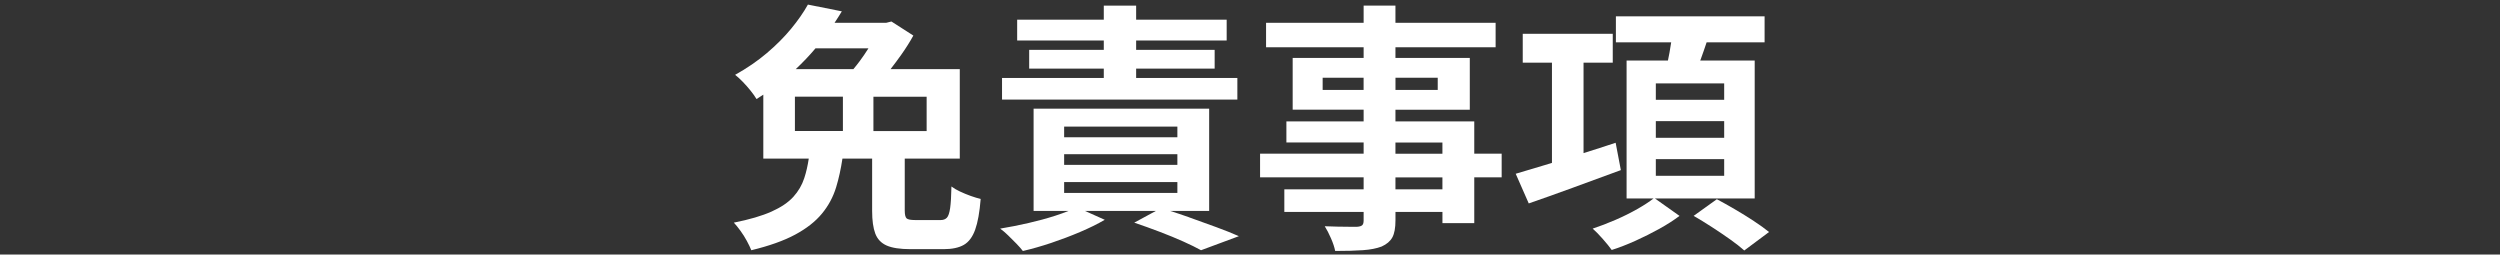 <?xml version="1.0" encoding="UTF-8"?>
<svg id="_レイヤー_1" data-name="レイヤー 1" xmlns="http://www.w3.org/2000/svg" width="884" height="90" viewBox="0 0 884 90">
  <rect x="0" y="0" width="884" height="90" fill="#333333" stroke="none"/>
  <g id="logo_SP_ir_disclaimer">
    <path d="M339.47,67.73c-1.23-.58-2.25-1.18-3.04-1.79-.06,3.37-.22,5.92-.46,7.64-.25,1.72-.63,2.85-1.15,3.4-.52.55-1.25.83-2.17.83h-9.04c-1.6,0-2.61-.2-3.04-.6-.43-.4-.65-1.33-.65-2.81v-18.31h19.46v-31.65h-24.47c1.28-1.66,2.54-3.34,3.76-5.06,1.69-2.39,3.12-4.66,4.29-6.81l-7.75-4.97-1.85.46h-18.26c.89-1.34,1.76-2.69,2.57-4.05l-11.99-2.39c-1.54,2.76-3.52,5.61-5.95,8.56-2.43,2.94-5.29,5.81-8.58,8.6-3.29,2.79-7.03,5.35-11.21,7.68.8.61,1.69,1.43,2.68,2.44.98,1.01,1.91,2.06,2.77,3.13.86,1.07,1.57,2.07,2.12,2.99.82-.51,1.61-1.03,2.4-1.55v22.62h16.07c-.37,2.46-.89,4.77-1.59,6.9-.8,2.45-2.09,4.66-3.87,6.62-1.78,1.96-4.35,3.7-7.7,5.2-3.35,1.5-7.79,2.81-13.33,3.91.74.8,1.52,1.76,2.35,2.9.83,1.13,1.58,2.33,2.26,3.59.68,1.26,1.2,2.35,1.57,3.27,6.33-1.53,11.5-3.37,15.5-5.52,4-2.15,7.15-4.61,9.46-7.41,2.31-2.79,3.98-5.9,5.03-9.34.95-3.12,1.68-6.5,2.23-10.12h10.5v18.49c0,3.37.37,6.04,1.11,8,.74,1.96,2.08,3.37,4.01,4.23,1.94.86,4.75,1.29,8.44,1.29h11.72c3.01,0,5.4-.51,7.15-1.52,1.75-1.01,3.09-2.81,4.01-5.38s1.57-6.19,1.94-10.86c-1.05-.24-2.21-.6-3.51-1.06s-2.55-.98-3.78-1.56ZM327.66,46.34h-18.82v-12.14h18.82v12.14ZM281.38,24.44c2.53-2.38,4.86-4.83,6.99-7.36h18.72c-.95,1.5-1.95,2.99-3.04,4.46-.75,1.02-1.52,1.98-2.29,2.9h-20.38ZM281.08,34.19h16.97v12.14h-16.97v-12.14Z" fill="#fff"/>
    <polygon points="437.53 27.57 401.74 27.57 401.74 24.26 429.5 24.26 429.5 17.63 401.74 17.63 401.74 14.32 433.75 14.32 433.75 6.96 401.74 6.96 401.74 1.99 390.3 1.99 390.3 6.96 359.67 6.96 359.67 14.32 390.3 14.32 390.3 17.63 363.92 17.63 363.92 24.26 390.3 24.26 390.3 27.57 354.32 27.57 354.32 35.21 437.53 35.21 437.53 27.57" fill="#fff"/>
    <path d="M420.46,76.83c-2.28-.81-4.5-1.55-6.7-2.25h13.8v-36.16h-62.08v36.16h12.37c-1.44.58-3,1.15-4.72,1.7-2.95.95-6.1,1.81-9.46,2.58-3.35.77-6.69,1.43-10.01,1.98.86.61,1.78,1.39,2.77,2.35.98.95,1.97,1.93,2.95,2.94.98,1.01,1.75,1.89,2.31,2.62,3.2-.74,6.53-1.69,10.01-2.85,3.47-1.17,6.87-2.45,10.19-3.86,3.32-1.41,6.24-2.85,8.76-4.32l-6.99-3.13h25.05l-7.64,4.14c3.07,1.04,6.1,2.13,9.09,3.27,2.98,1.13,5.73,2.27,8.26,3.4,2.52,1.13,4.61,2.16,6.27,3.08l13.38-4.97c-2.21-.98-4.86-2.04-7.93-3.17-3.08-1.13-6.3-2.3-9.69-3.5ZM376.28,44.77h40.04v3.77h-40.04v-3.77ZM376.28,54.53h40.04v3.77h-40.04v-3.77ZM376.28,64.37h40.04v3.86h-40.04v-3.86Z" fill="#fff"/>
    <path d="M521.29,42.93h-27.86v-4.14h26.29v-18.31h-26.29v-3.77h35.42v-8.65h-35.42V1.99h-11.25v6.07h-34.5v8.65h34.5v3.77h-25.09v18.31h25.09v4.14h-27.31v7.45h27.31v3.96h-36.62v8.37h36.62v4.23h-28.04v8h28.04v3.04c0,.8-.17,1.35-.51,1.66-.34.31-.94.49-1.8.55h-2.63c-1.26,0-2.66-.01-4.2-.05-1.54-.03-3.08-.08-4.61-.14.74,1.16,1.48,2.59,2.21,4.28.74,1.69,1.23,3.17,1.48,4.46,3.94,0,7.21-.09,9.83-.28,2.61-.18,4.81-.61,6.6-1.29,1.78-.8,3.04-1.87,3.78-3.22.74-1.35,1.11-3.37,1.11-6.07v-2.94h16.61v3.96h11.25v-16.19h9.69v-8.37h-9.69v-11.41ZM508.38,27.48v4.32h-14.94v-4.32h14.94ZM467.69,31.8v-4.32h14.48v4.32h-14.48ZM493.43,50.39h16.61v3.96h-16.61v-3.96ZM510.04,66.95h-16.61v-4.23h16.61v4.23Z" fill="#fff"/>
    <path d="M571.29,50.48c-3.74,1.25-7.53,2.46-11.35,3.66v-31.99h10.33v-10.21h-31.83v10.21h10.33v35.45c-.89.27-1.77.54-2.63.8-3.84,1.17-7.24,2.18-10.19,3.04l4.61,10.49c4.61-1.59,9.78-3.43,15.5-5.52,5.72-2.08,11.41-4.17,17.07-6.26l-1.84-9.66Z" fill="#fff"/>
    <path d="M620.18,78.17c-2.15-1.41-4.38-2.79-6.69-4.14-2.31-1.35-4.44-2.54-6.41-3.59l-8.21,5.89c2.03,1.17,4.18,2.48,6.46,3.96,2.27,1.47,4.43,2.93,6.46,4.37,2.03,1.44,3.69,2.74,4.98,3.91l8.76-6.53c-1.42-1.17-3.2-2.45-5.35-3.86Z" fill="#fff"/>
    <path d="M620.46,70.17V21.41h-19.26c.07-.19.14-.36.21-.55.71-1.93,1.39-3.9,2.05-5.89h20.5V5.77h-52.58v9.2h19.55c-.17,1.15-.36,2.34-.59,3.59-.18.99-.37,1.93-.56,2.85h-14.62v48.76h9.54c-1.5,1.17-3.4,2.41-5.71,3.73-2.43,1.38-5.03,2.67-7.79,3.86-2.77,1.2-5.44,2.22-8.03,3.08,1.11.98,2.32,2.22,3.64,3.73,1.32,1.5,2.35,2.77,3.09,3.82,2.71-.86,5.52-1.95,8.44-3.27,2.92-1.32,5.73-2.73,8.44-4.23,2.71-1.5,5.07-3.02,7.1-4.55l-8.69-6.16h35.26ZM585.5,29.5h24.17v5.8h-24.17v-5.8ZM585.5,42.84h24.17v5.89h-24.17v-5.89ZM585.5,56.27h24.17v5.89h-24.17v-5.89Z" fill="#fff"/>
  </g>
</svg>